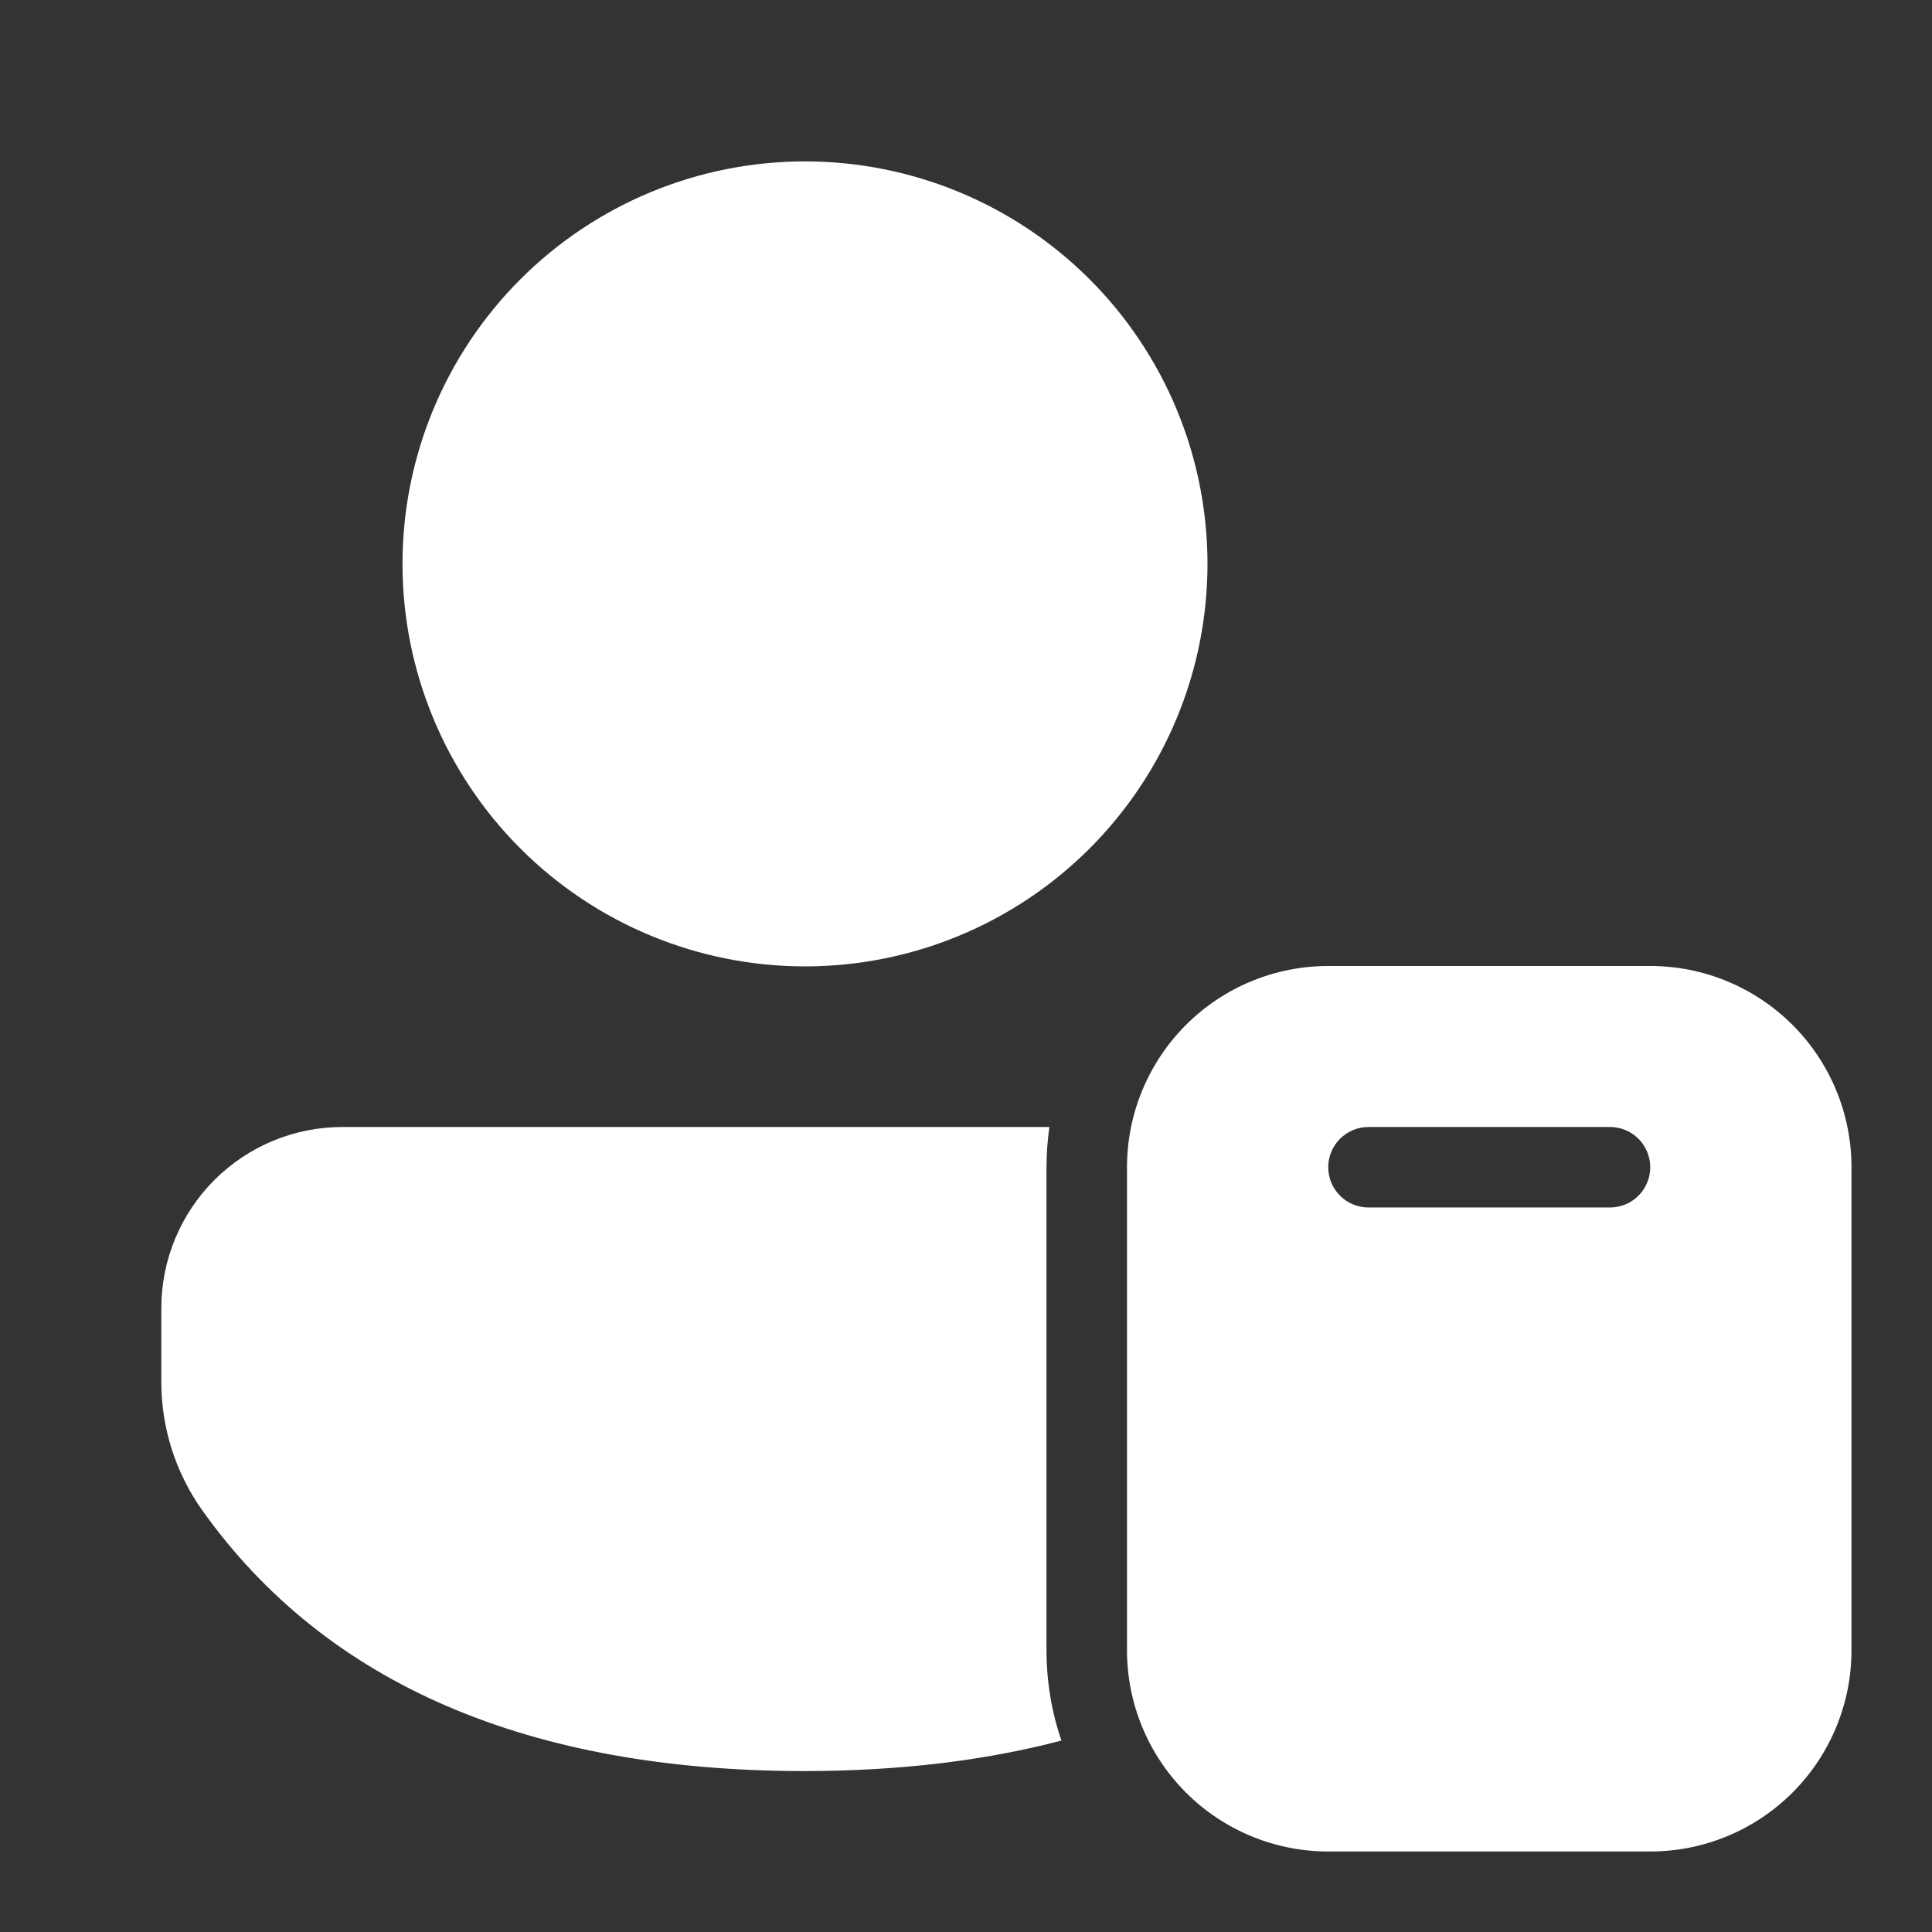 <?xml version="1.0" encoding="UTF-8"?> <svg xmlns="http://www.w3.org/2000/svg" width="244" height="244" viewBox="0 0 244 244" fill="none"><rect x="0" y="0" width="244" height="244" fill="#333333" stroke="none"/><path d="M208.416 121.999C215.157 121.999 221.621 124.676 226.388 129.443C231.155 134.21 233.832 140.674 233.832 147.415V208.415C233.832 215.156 231.155 221.621 226.388 226.388C221.621 231.154 215.157 233.832 208.416 233.832H167.749C161.008 233.832 154.543 231.154 149.777 226.388C145.01 221.621 142.332 215.156 142.332 208.415V147.415C142.332 140.674 145.01 134.21 149.777 129.443C154.543 124.676 161.008 121.999 167.749 121.999H208.416ZM132.532 142.332C132.295 143.993 132.172 145.687 132.166 147.415V208.415C132.166 212.411 132.827 216.244 134.047 219.822C124.327 222.378 113.534 223.662 101.666 223.675C66.896 223.675 41.245 212.777 25.568 190.776C22.191 186.04 20.375 180.368 20.373 174.55V165.197C20.376 159.134 22.786 153.319 27.073 149.032C31.36 144.745 37.175 142.335 43.238 142.332H132.532ZM172.832 142.332C171.484 142.332 170.191 142.868 169.238 143.821C168.285 144.774 167.749 146.067 167.749 147.415C167.749 148.763 168.285 150.056 169.238 151.01C170.191 151.963 171.484 152.499 172.832 152.499H203.332C204.681 152.499 205.974 151.963 206.927 151.01C207.88 150.056 208.416 148.763 208.416 147.415C208.416 146.067 207.88 144.774 206.927 143.821C205.974 142.868 204.681 142.332 203.332 142.332H172.832ZM101.666 20.383C108.341 20.383 114.951 21.698 121.119 24.252C127.286 26.807 132.89 30.551 137.61 35.272C142.331 39.992 146.075 45.596 148.63 51.763C151.184 57.931 152.499 64.541 152.499 71.216C152.499 77.892 151.184 84.502 148.63 90.669C146.075 96.837 142.331 102.44 137.61 107.161C132.89 111.881 127.286 115.625 121.119 118.18C114.951 120.735 108.341 122.049 101.666 122.049C88.184 122.049 75.254 116.694 65.721 107.161C56.188 97.628 50.832 84.698 50.832 71.216C50.832 57.734 56.188 44.805 65.721 35.272C75.254 25.738 88.184 20.383 101.666 20.383Z" fill="white"></path></svg> 